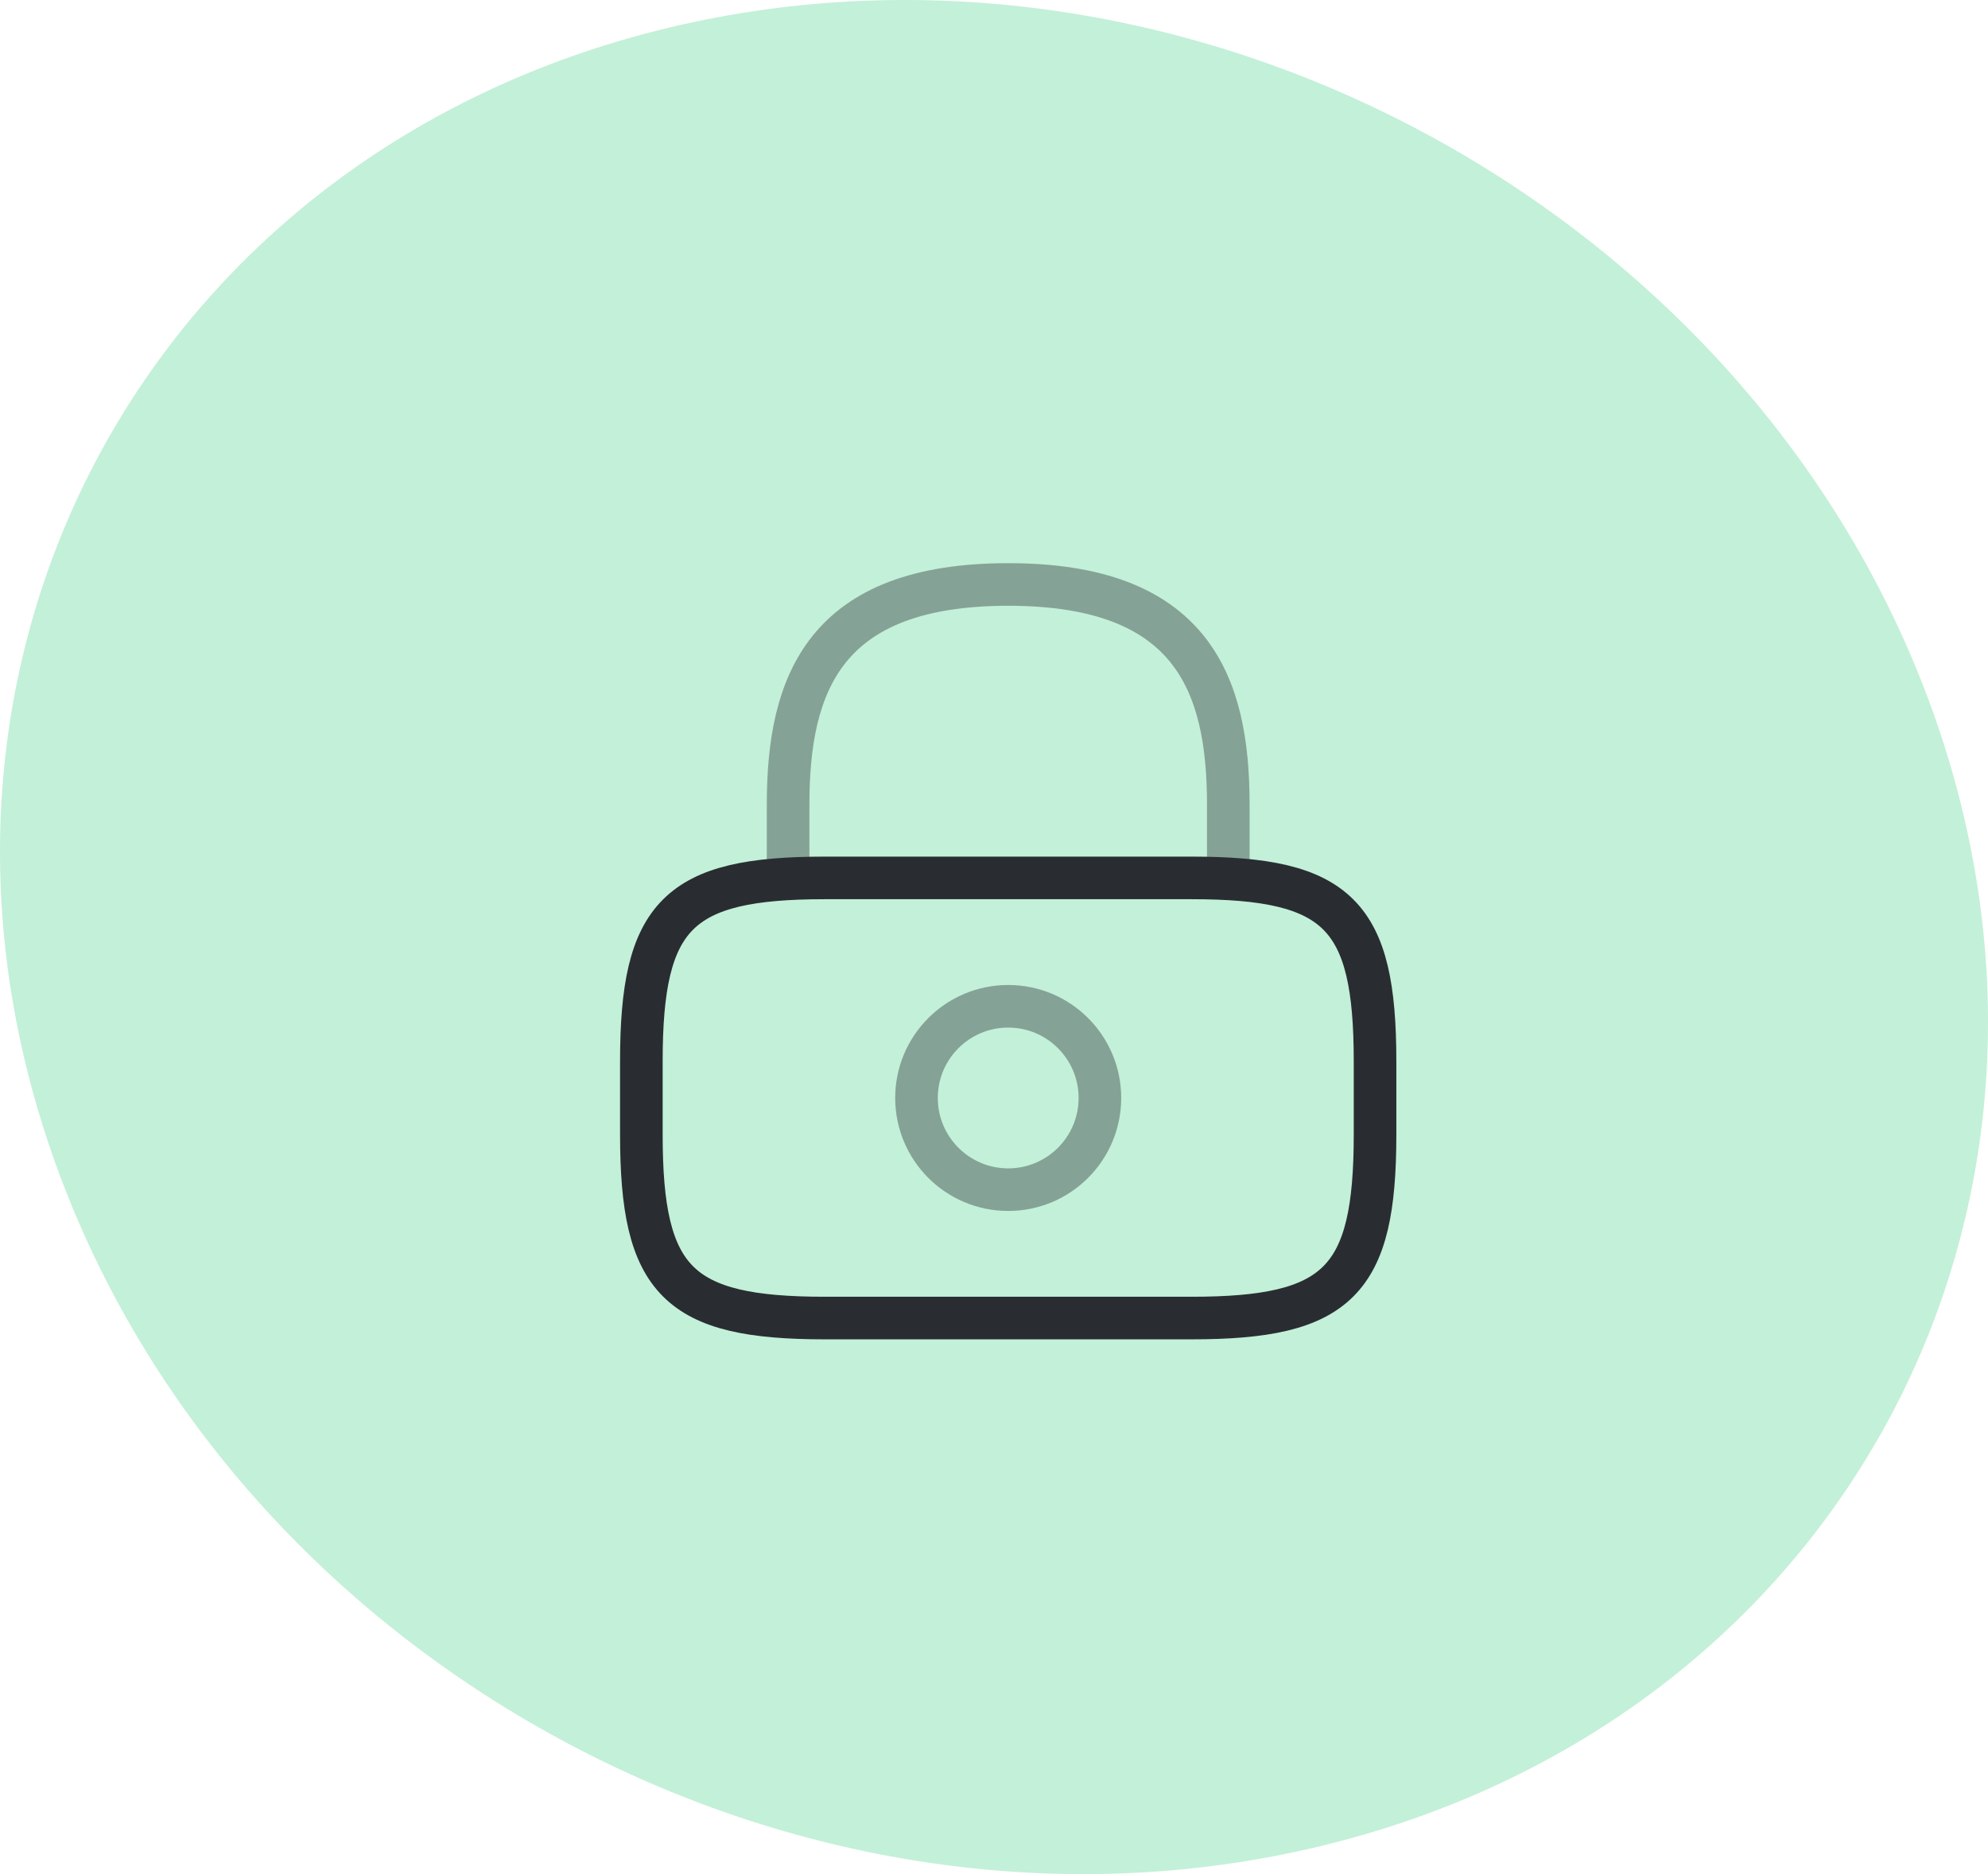 <?xml version="1.0" encoding="UTF-8"?> <svg xmlns="http://www.w3.org/2000/svg" width="70" height="66" viewBox="0 0 70 66" fill="none"> <path d="M46.471 65.02C64.729 60.627 74.389 42.749 68.059 25.062C61.729 7.376 41.787 -3.413 23.529 0.98C5.271 5.373 -4.389 23.251 1.941 40.938C8.271 58.624 28.213 69.413 46.471 65.02Z" fill="#C3F0D8"></path> <path opacity="0.4" d="M27.75 30.917V28.333C27.75 24.058 29.042 20.583 35.5 20.583C41.958 20.583 43.25 24.058 43.25 28.333V30.917" stroke="#292D32" stroke-width="1.5" stroke-linecap="round" stroke-linejoin="round"></path> <path opacity="0.4" d="M35.5 41.896C37.283 41.896 38.729 40.45 38.729 38.667C38.729 36.883 37.283 35.438 35.5 35.438C33.717 35.438 32.271 36.883 32.271 38.667C32.271 40.45 33.717 41.896 35.5 41.896Z" stroke="#292D32" stroke-width="1.5" stroke-linecap="round" stroke-linejoin="round"></path> <path d="M41.958 46.417H29.042C23.875 46.417 22.583 45.125 22.583 39.958V37.375C22.583 32.208 23.875 30.917 29.042 30.917H41.958C47.125 30.917 48.417 32.208 48.417 37.375V39.958C48.417 45.125 47.125 46.417 41.958 46.417Z" stroke="#292D32" stroke-width="1.5" stroke-linecap="round" stroke-linejoin="round"></path> </svg> 